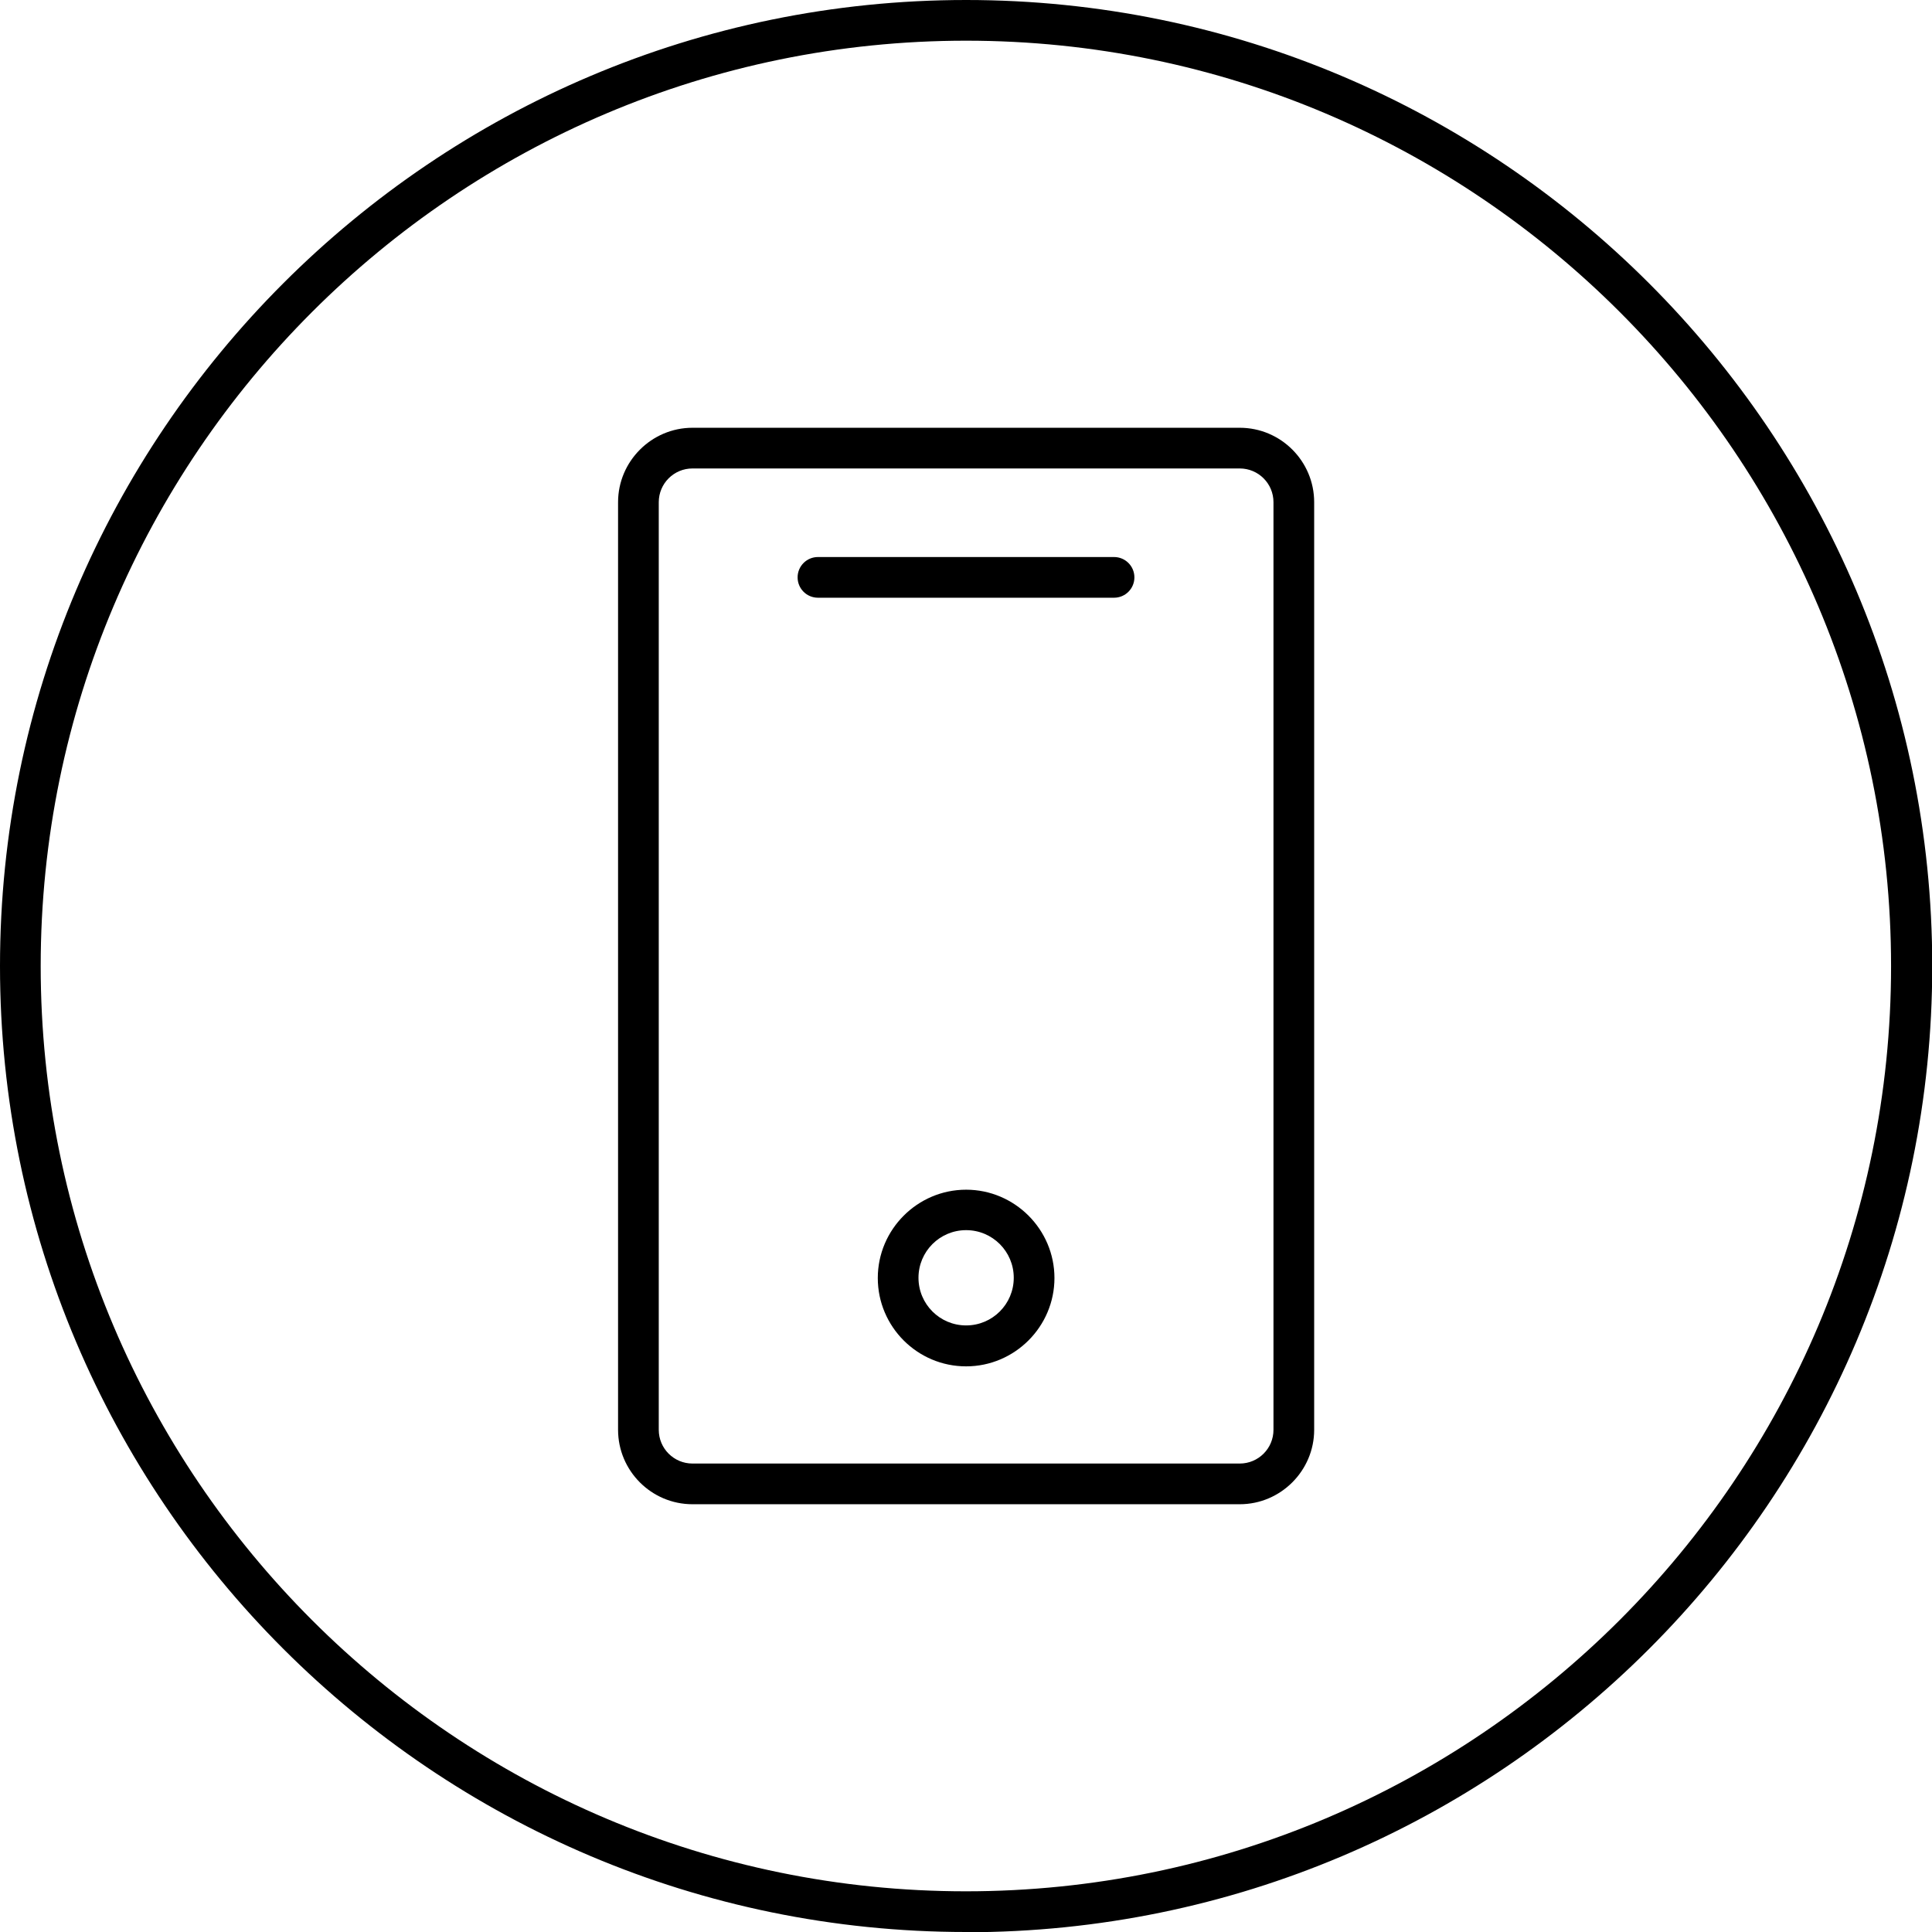 <?xml version="1.0" encoding="UTF-8"?> <svg xmlns="http://www.w3.org/2000/svg" id="Layer_2" data-name="Layer 2" viewBox="0 0 80.71 80.71"><g id="Layer_2-2" data-name="Layer 2"><g><path d="M40.36,80.71C18.1,80.71,0,62.61,0,40.36S18.1,0,40.36,0s40.36,18.1,40.36,40.36-18.1,40.36-40.36,40.36ZM40.36,1.7C19.04,1.7,1.7,19.04,1.7,40.36s17.34,38.65,38.65,38.65,38.65-17.34,38.65-38.65S61.67,1.7,40.36,1.7Z"></path><path d="M51.79,62.84h-22.86c-1.72,0-3.11-1.4-3.11-3.11V20.98c0-1.71,1.4-3.11,3.11-3.11h22.86c1.72,0,3.11,1.4,3.11,3.11v38.75c0,1.71-1.4,3.11-3.11,3.11ZM28.93,19.57c-.78,0-1.41.63-1.41,1.41v38.75c0,.78.63,1.41,1.41,1.41h22.86c.78,0,1.41-.63,1.41-1.41V20.98c0-.78-.63-1.41-1.41-1.41h-22.86Z"></path><path d="M40.36,57.08c-2.04,0-3.69-1.66-3.69-3.69s1.66-3.69,3.69-3.69,3.69,1.66,3.69,3.69-1.66,3.69-3.69,3.69ZM40.36,51.39c-1.1,0-1.99.89-1.99,1.99s.89,1.99,1.99,1.99,1.99-.89,1.99-1.99-.89-1.99-1.99-1.99Z"></path><path d="M46.54,24.97h-12.37c-.47,0-.85-.38-.85-.85s.38-.85.85-.85h12.37c.47,0,.85.38.85.85s-.38.85-.85.85Z"></path></g></g></svg> 
